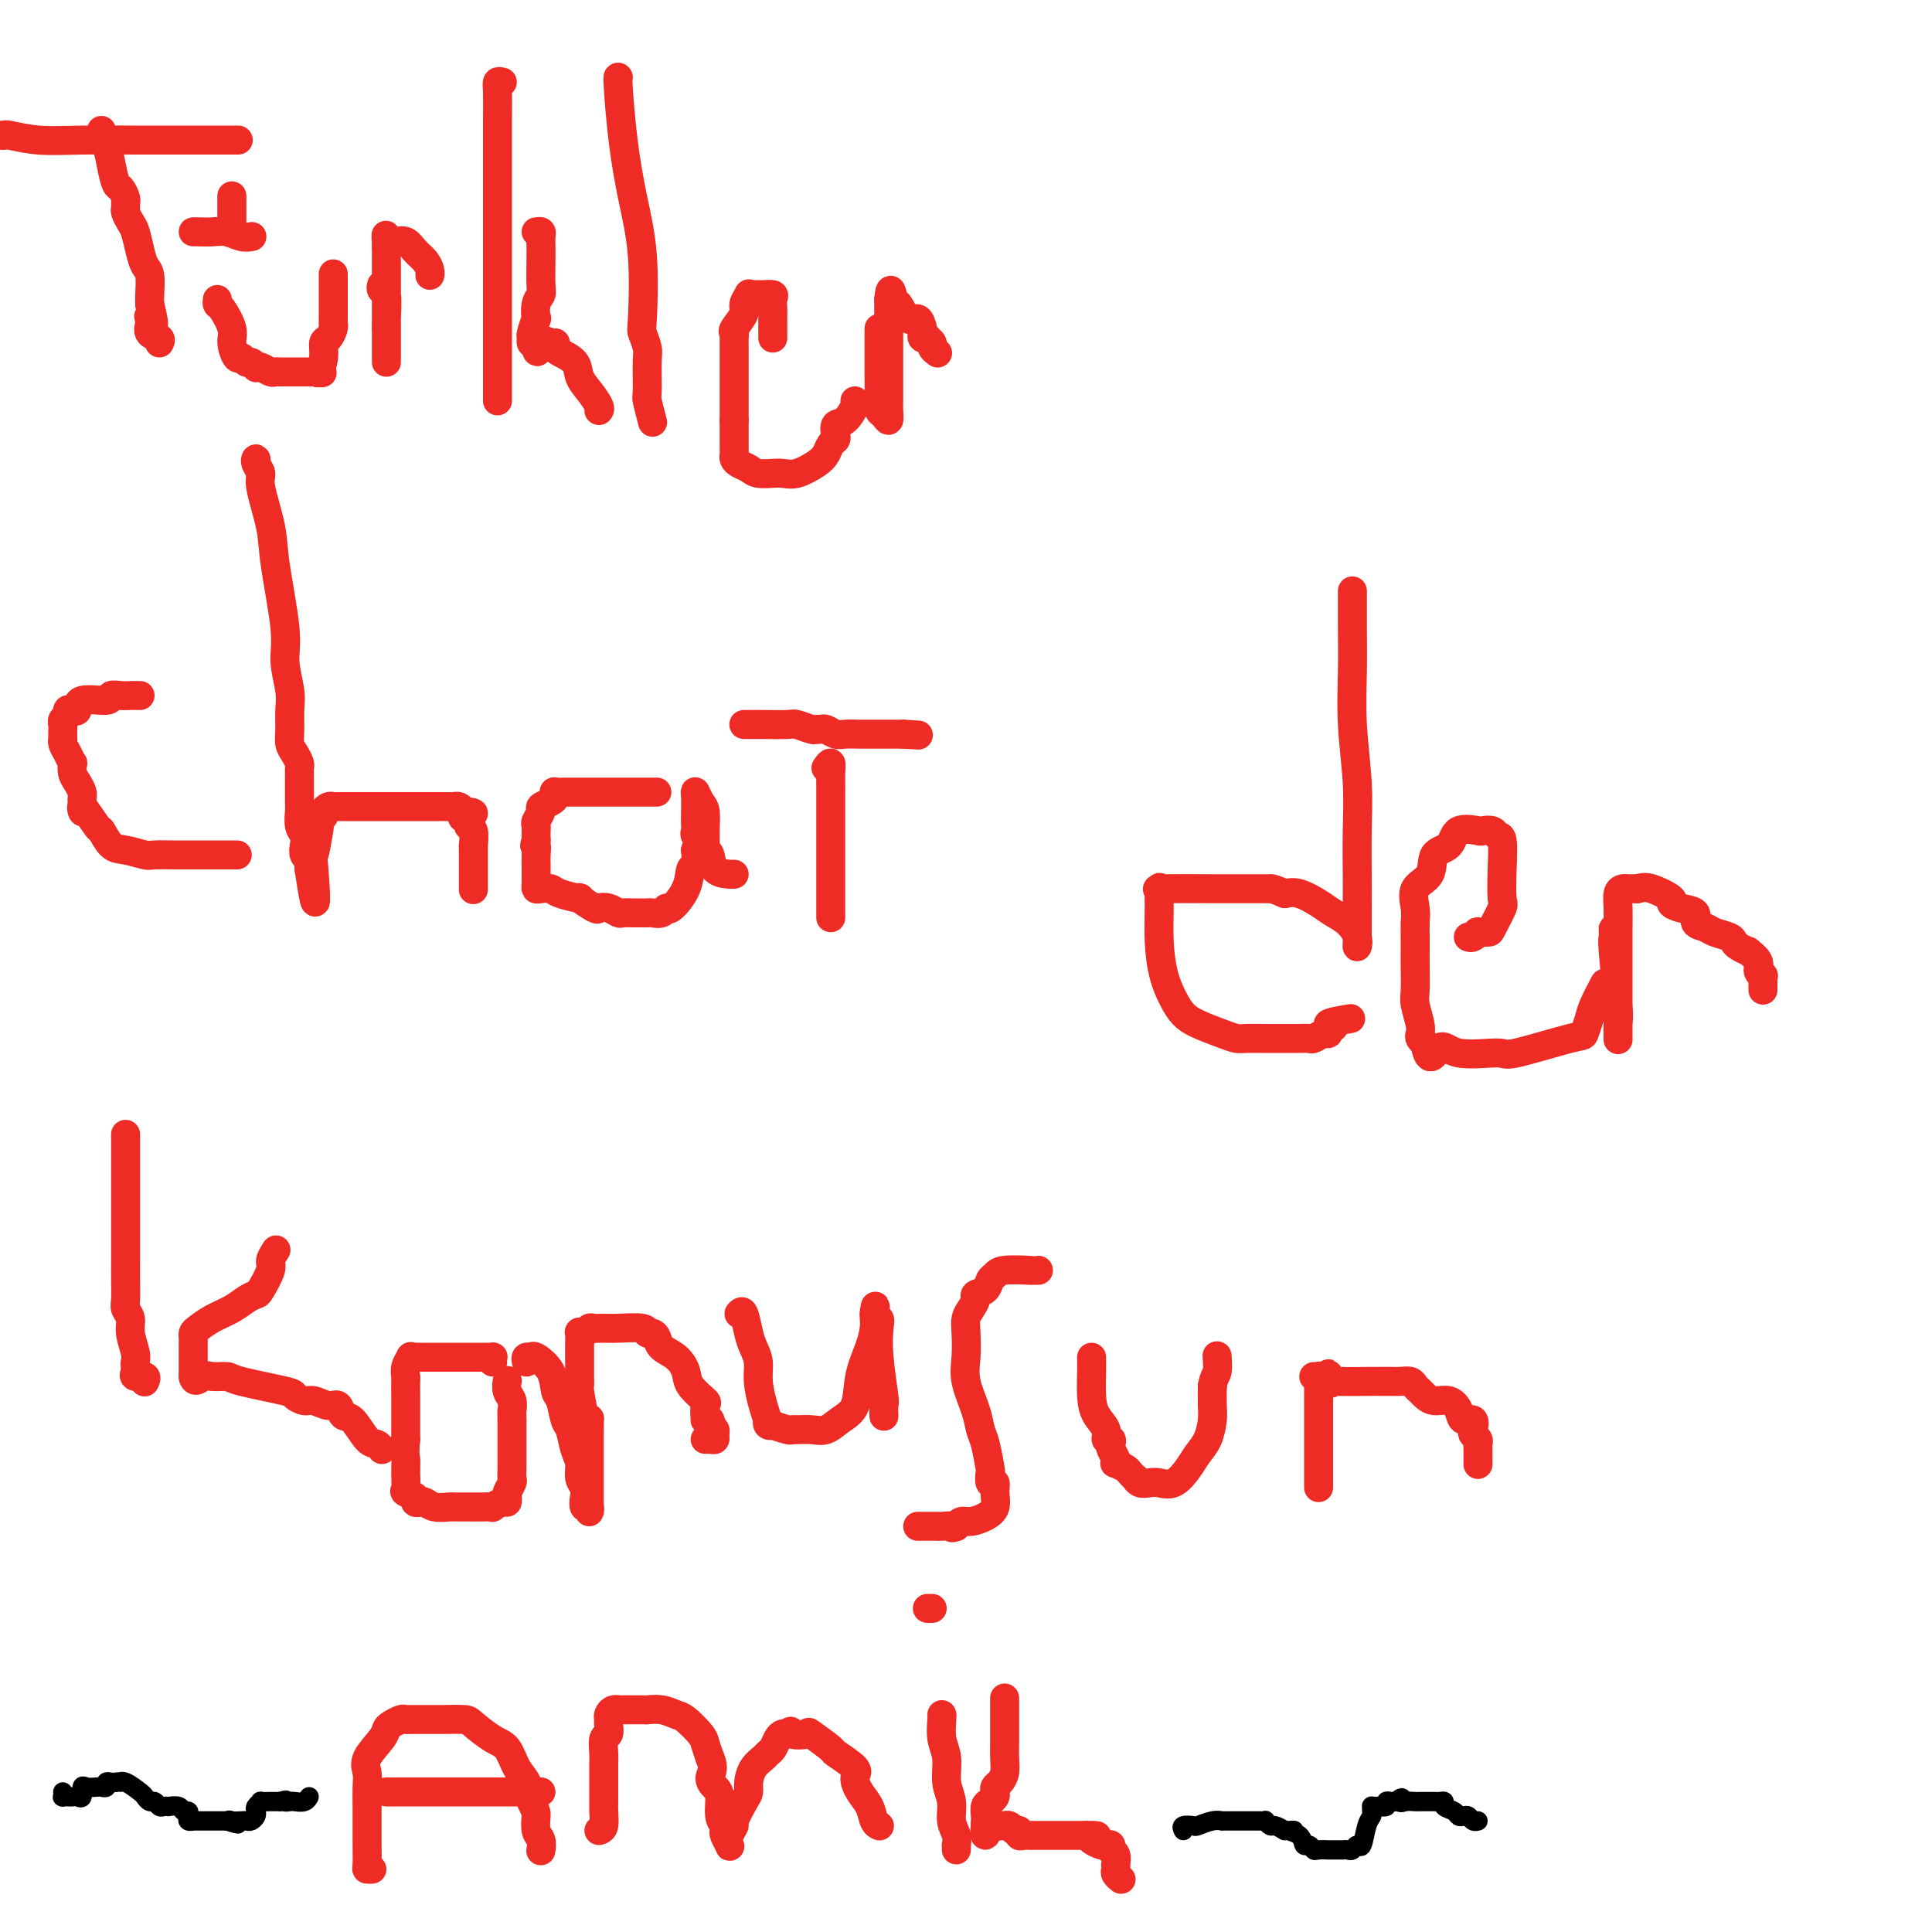 <svg viewBox='0 0 400 400' version='1.1' xmlns='http://www.w3.org/2000/svg' xmlns:xlink='http://www.w3.org/1999/xlink'><g fill='none' stroke='#EE2B24' stroke-width='6' stroke-linecap='round' stroke-linejoin='round'><path d='M21,27c-0.089,0.822 -0.179,1.644 0,2c0.179,0.356 0.626,0.246 1,1c0.374,0.754 0.675,2.373 1,4c0.325,1.627 0.676,3.262 1,4c0.324,0.738 0.622,0.578 1,1c0.378,0.422 0.836,1.426 1,2c0.164,0.574 0.033,0.718 0,1c-0.033,0.282 0.033,0.701 0,1c-0.033,0.299 -0.164,0.479 0,1c0.164,0.521 0.622,1.383 1,2c0.378,0.617 0.676,0.988 1,2c0.324,1.012 0.675,2.666 1,4c0.325,1.334 0.623,2.347 1,3c0.377,0.653 0.832,0.945 1,2c0.168,1.055 0.048,2.873 0,4c-0.048,1.127 -0.024,1.564 0,2'/><path d='M31,63c1.549,6.257 0.423,3.900 0,3c-0.423,-0.900 -0.141,-0.343 0,0c0.141,0.343 0.143,0.470 0,1c-0.143,0.530 -0.430,1.462 0,2c0.430,0.538 1.577,0.683 2,1c0.423,0.317 0.121,0.805 0,1c-0.121,0.195 -0.060,0.098 0,0'/><path d='M0,28c0.438,0.030 0.876,0.061 1,0c0.124,-0.061 -0.067,-0.212 1,0c1.067,0.212 3.392,0.789 6,1c2.608,0.211 5.501,0.057 9,0c3.499,-0.057 7.606,-0.015 11,0c3.394,0.015 6.075,0.004 8,0c1.925,-0.004 3.095,-0.001 4,0c0.905,0.001 1.546,0.000 2,0c0.454,-0.000 0.721,-0.000 1,0c0.279,0.000 0.570,0.000 1,0c0.430,-0.000 1.000,-0.000 2,0c1.000,0.000 2.428,0.000 3,0c0.572,-0.000 0.286,-0.000 0,0'/><path d='M45,62c-0.051,0.413 -0.102,0.826 0,1c0.102,0.174 0.356,0.108 1,1c0.644,0.892 1.678,2.740 2,4c0.322,1.260 -0.069,1.930 0,3c0.069,1.070 0.597,2.539 1,3c0.403,0.461 0.682,-0.086 1,0c0.318,0.086 0.676,0.807 1,1c0.324,0.193 0.615,-0.141 1,0c0.385,0.141 0.862,0.756 1,1c0.138,0.244 -0.065,0.118 0,0c0.065,-0.118 0.399,-0.228 1,0c0.601,0.228 1.471,0.793 2,1c0.529,0.207 0.718,0.055 1,0c0.282,-0.055 0.656,-0.015 1,0c0.344,0.015 0.659,0.004 1,0c0.341,-0.004 0.710,-0.001 1,0c0.290,0.001 0.501,0.000 1,0c0.499,-0.000 1.285,-0.000 2,0c0.715,0.000 1.357,0.000 2,0'/><path d='M65,77c2.719,0.428 1.516,-0.003 1,0c-0.516,0.003 -0.345,0.439 0,0c0.345,-0.439 0.863,-1.753 1,-3c0.137,-1.247 -0.107,-2.425 0,-3c0.107,-0.575 0.565,-0.546 1,-1c0.435,-0.454 0.849,-1.390 1,-2c0.151,-0.610 0.041,-0.893 0,-1c-0.041,-0.107 -0.011,-0.039 0,-1c0.011,-0.961 0.003,-2.951 0,-4c-0.003,-1.049 -0.001,-1.158 0,-2c0.001,-0.842 0.000,-2.419 0,-3c-0.000,-0.581 -0.000,-0.166 0,0c0.000,0.166 0.000,0.083 0,0'/><path d='M48,41c0.000,-0.400 0.000,-0.801 0,0c0.000,0.801 0.000,2.802 0,4c-0.000,1.198 -0.000,1.592 0,2c0.000,0.408 0.000,0.831 0,1c-0.000,0.169 0.000,0.085 0,0'/><path d='M40,48c0.154,-0.008 0.308,-0.016 1,0c0.692,0.016 1.923,0.057 3,0c1.077,-0.057 2.000,-0.211 3,0c1.000,0.211 2.077,0.788 3,1c0.923,0.212 1.692,0.061 2,0c0.308,-0.061 0.154,-0.030 0,0'/><path d='M79,60c0.030,-0.541 0.061,-1.082 0,-1c-0.061,0.082 -0.212,0.788 0,1c0.212,0.212 0.789,-0.070 1,1c0.211,1.070 0.057,3.493 0,5c-0.057,1.507 -0.015,2.099 0,3c0.015,0.901 0.004,2.113 0,3c-0.004,0.887 -0.001,1.451 0,2c0.001,0.549 0.000,1.085 0,1c-0.000,-0.085 -0.000,-0.792 0,-1c0.000,-0.208 0.000,0.081 0,-1c-0.000,-1.081 -0.000,-3.532 0,-5c0.000,-1.468 0.000,-1.954 0,-3c-0.000,-1.046 -0.000,-2.651 0,-4c0.000,-1.349 0.000,-2.442 0,-3c-0.000,-0.558 -0.000,-0.579 0,-1c0.000,-0.421 0.000,-1.240 0,-2c-0.000,-0.760 -0.000,-1.462 0,-2c0.000,-0.538 0.000,-0.914 0,-1c-0.000,-0.086 -0.000,0.118 0,0c0.000,-0.118 0.000,-0.559 0,-1'/><path d='M80,51c-0.051,-3.937 -0.180,-1.781 0,-1c0.180,0.781 0.668,0.187 1,0c0.332,-0.187 0.510,0.033 1,0c0.490,-0.033 1.294,-0.321 2,0c0.706,0.321 1.313,1.249 2,2c0.687,0.751 1.452,1.325 2,2c0.548,0.675 0.878,1.451 1,2c0.122,0.549 0.035,0.871 0,1c-0.035,0.129 -0.017,0.064 0,0'/><path d='M104,17c-0.423,-0.111 -0.845,-0.223 -1,0c-0.155,0.223 -0.041,0.779 0,2c0.041,1.221 0.011,3.106 0,6c-0.011,2.894 -0.003,6.796 0,9c0.003,2.204 0.001,2.710 0,4c-0.001,1.290 -0.000,3.363 0,6c0.000,2.637 0.000,5.837 0,9c-0.000,3.163 -0.000,6.288 0,9c0.000,2.712 0.000,5.010 0,7c-0.000,1.990 -0.000,3.672 0,5c0.000,1.328 0.000,2.303 0,3c-0.000,0.697 -0.000,1.115 0,2c0.000,0.885 0.000,2.238 0,3c-0.000,0.762 -0.000,0.932 0,1c0.000,0.068 0.000,0.034 0,0'/><path d='M111,48c0.422,-0.067 0.845,-0.134 1,0c0.155,0.134 0.043,0.469 0,1c-0.043,0.531 -0.015,1.257 0,2c0.015,0.743 0.018,1.504 0,3c-0.018,1.496 -0.056,3.729 0,5c0.056,1.271 0.207,1.581 0,2c-0.207,0.419 -0.773,0.949 -1,2c-0.227,1.051 -0.114,2.625 0,3c0.114,0.375 0.229,-0.449 0,0c-0.229,0.449 -0.804,2.172 -1,3c-0.196,0.828 -0.014,0.761 0,1c0.014,0.239 -0.139,0.782 0,1c0.139,0.218 0.569,0.109 1,0'/><path d='M111,71c0.122,3.554 0.426,0.941 1,0c0.574,-0.941 1.418,-0.208 2,0c0.582,0.208 0.900,-0.107 1,0c0.100,0.107 -0.020,0.636 0,1c0.020,0.364 0.181,0.563 1,1c0.819,0.437 2.296,1.112 3,2c0.704,0.888 0.633,1.989 1,3c0.367,1.011 1.170,1.931 2,3c0.830,1.069 1.685,2.288 2,3c0.315,0.712 0.090,0.918 0,1c-0.090,0.082 -0.045,0.041 0,0'/><path d='M128,16c0.018,0.029 0.037,0.057 0,0c-0.037,-0.057 -0.129,-0.200 0,2c0.129,2.200 0.478,6.745 1,11c0.522,4.255 1.215,8.222 2,12c0.785,3.778 1.660,7.368 2,12c0.340,4.632 0.144,10.306 0,13c-0.144,2.694 -0.236,2.406 0,3c0.236,0.594 0.799,2.069 1,3c0.201,0.931 0.040,1.318 0,3c-0.040,1.682 0.042,4.661 0,6c-0.042,1.339 -0.207,1.039 0,2c0.207,0.961 0.787,3.182 1,4c0.213,0.818 0.061,0.234 0,0c-0.061,-0.234 -0.030,-0.117 0,0'/><path d='M160,70c-0.000,-0.252 -0.001,-0.505 0,-1c0.001,-0.495 0.002,-1.233 0,-2c-0.002,-0.767 -0.007,-1.565 0,-2c0.007,-0.435 0.027,-0.509 0,-1c-0.027,-0.491 -0.101,-1.400 0,-2c0.101,-0.600 0.377,-0.892 0,-1c-0.377,-0.108 -1.406,-0.030 -2,0c-0.594,0.030 -0.752,0.014 -1,0c-0.248,-0.014 -0.586,-0.027 -1,0c-0.414,0.027 -0.903,0.095 -1,0c-0.097,-0.095 0.198,-0.352 0,0c-0.198,0.352 -0.890,1.313 -1,2c-0.110,0.687 0.363,1.101 0,2c-0.363,0.899 -1.561,2.282 -2,3c-0.439,0.718 -0.118,0.772 0,1c0.118,0.228 0.031,0.631 0,1c-0.031,0.369 -0.008,0.705 0,1c0.008,0.295 0.002,0.548 0,1c-0.002,0.452 -0.001,1.104 0,2c0.001,0.896 0.000,2.038 0,3c-0.000,0.962 -0.000,1.744 0,2c0.000,0.256 0.000,-0.014 0,0c-0.000,0.014 -0.000,0.311 0,1c0.000,0.689 0.000,1.768 0,3c-0.000,1.232 -0.000,2.616 0,4'/><path d='M152,87c0.000,2.786 0.000,0.252 0,0c-0.000,-0.252 -0.001,1.778 0,3c0.001,1.222 0.002,1.637 0,2c-0.002,0.363 -0.008,0.674 0,1c0.008,0.326 0.031,0.665 0,1c-0.031,0.335 -0.116,0.664 0,1c0.116,0.336 0.432,0.679 1,1c0.568,0.321 1.387,0.622 2,1c0.613,0.378 1.019,0.835 2,1c0.981,0.165 2.535,0.038 3,0c0.465,-0.038 -0.160,0.012 0,0c0.160,-0.012 1.103,-0.087 2,0c0.897,0.087 1.747,0.335 3,0c1.253,-0.335 2.911,-1.255 4,-2c1.089,-0.745 1.611,-1.317 2,-2c0.389,-0.683 0.646,-1.476 1,-2c0.354,-0.524 0.806,-0.778 1,-1c0.194,-0.222 0.129,-0.413 0,-1c-0.129,-0.587 -0.322,-1.569 0,-2c0.322,-0.431 1.158,-0.311 2,-1c0.842,-0.689 1.688,-2.185 2,-3c0.312,-0.815 0.089,-0.947 0,-1c-0.089,-0.053 -0.045,-0.026 0,0'/><path d='M182,69c-0.000,-0.578 -0.000,-1.156 0,-1c0.000,0.156 0.000,1.046 0,2c-0.000,0.954 -0.001,1.972 0,3c0.001,1.028 0.003,2.068 0,3c-0.003,0.932 -0.011,1.758 0,3c0.011,1.242 0.041,2.900 0,4c-0.041,1.100 -0.155,1.640 0,2c0.155,0.360 0.577,0.538 1,1c0.423,0.462 0.845,1.209 1,1c0.155,-0.209 0.041,-1.373 0,-2c-0.041,-0.627 -0.011,-0.715 0,-2c0.011,-1.285 0.003,-3.765 0,-5c-0.003,-1.235 -0.001,-1.225 0,-2c0.001,-0.775 0.000,-2.333 0,-3c-0.000,-0.667 -0.000,-0.441 0,-1c0.000,-0.559 0.000,-1.902 0,-3c-0.000,-1.098 -0.000,-1.949 0,-3c0.000,-1.051 0.000,-2.300 0,-3c-0.000,-0.700 -0.000,-0.850 0,-1'/><path d='M184,62c0.345,-3.723 0.709,-1.029 1,0c0.291,1.029 0.509,0.394 1,1c0.491,0.606 1.255,2.453 2,3c0.745,0.547 1.472,-0.207 2,0c0.528,0.207 0.858,1.375 1,2c0.142,0.625 0.095,0.706 0,1c-0.095,0.294 -0.237,0.799 0,1c0.237,0.201 0.852,0.096 1,0c0.148,-0.096 -0.170,-0.183 0,0c0.170,0.183 0.829,0.637 1,1c0.171,0.363 -0.146,0.636 0,1c0.146,0.364 0.756,0.818 1,1c0.244,0.182 0.122,0.091 0,0'/><path d='M29,144c-0.682,-0.009 -1.364,-0.019 -2,0c-0.636,0.019 -1.228,0.065 -2,0c-0.772,-0.065 -1.726,-0.242 -2,0c-0.274,0.242 0.133,0.901 -1,1c-1.133,0.099 -3.805,-0.363 -5,0c-1.195,0.363 -0.912,1.550 -1,2c-0.088,0.450 -0.545,0.162 -1,0c-0.455,-0.162 -0.906,-0.199 -1,0c-0.094,0.199 0.171,0.636 0,1c-0.171,0.364 -0.778,0.657 -1,1c-0.222,0.343 -0.060,0.735 0,1c0.060,0.265 0.019,0.402 0,1c-0.019,0.598 -0.015,1.657 0,2c0.015,0.343 0.043,-0.029 0,0c-0.043,0.029 -0.156,0.459 0,1c0.156,0.541 0.580,1.194 1,2c0.420,0.806 0.834,1.764 1,2c0.166,0.236 0.083,-0.249 0,0c-0.083,0.249 -0.166,1.233 0,2c0.166,0.767 0.580,1.319 1,2c0.420,0.681 0.844,1.492 1,2c0.156,0.508 0.042,0.714 0,1c-0.042,0.286 -0.012,0.653 0,1c0.012,0.347 0.006,0.673 0,1'/><path d='M17,167c0.447,2.546 -0.437,-0.089 0,0c0.437,0.089 2.194,2.903 3,4c0.806,1.097 0.661,0.476 1,1c0.339,0.524 1.162,2.193 2,3c0.838,0.807 1.691,0.752 3,1c1.309,0.248 3.073,0.798 4,1c0.927,0.202 1.015,0.054 2,0c0.985,-0.054 2.865,-0.014 4,0c1.135,0.014 1.525,0.004 2,0c0.475,-0.004 1.035,-0.001 2,0c0.965,0.001 2.334,0.000 3,0c0.666,-0.000 0.627,-0.000 1,0c0.373,0.000 1.158,0.000 2,0c0.842,-0.000 1.741,-0.000 2,0c0.259,0.000 -0.123,0.000 0,0c0.123,-0.000 0.749,-0.000 1,0c0.251,0.000 0.125,0.000 0,0'/><path d='M53,96c0.034,-0.485 0.069,-0.970 0,-1c-0.069,-0.030 -0.241,0.395 0,1c0.241,0.605 0.896,1.389 1,2c0.104,0.611 -0.341,1.049 0,3c0.341,1.951 1.468,5.414 2,8c0.532,2.586 0.468,4.294 1,8c0.532,3.706 1.659,9.408 2,13c0.341,3.592 -0.106,5.074 0,7c0.106,1.926 0.763,4.298 1,6c0.237,1.702 0.053,2.736 0,4c-0.053,1.264 0.024,2.758 0,4c-0.024,1.242 -0.150,2.230 0,3c0.150,0.770 0.576,1.320 1,2c0.424,0.680 0.846,1.489 1,2c0.154,0.511 0.041,0.725 0,1c-0.041,0.275 -0.011,0.611 0,1c0.011,0.389 0.002,0.832 0,1c-0.002,0.168 0.003,0.061 0,1c-0.003,0.939 -0.015,2.923 0,4c0.015,1.077 0.055,1.248 0,2c-0.055,0.752 -0.207,2.085 0,3c0.207,0.915 0.774,1.411 1,2c0.226,0.589 0.113,1.271 0,2c-0.113,0.729 -0.226,1.505 0,2c0.226,0.495 0.792,0.710 1,1c0.208,0.290 0.060,0.654 0,1c-0.060,0.346 -0.030,0.673 0,1'/><path d='M64,180c1.944,13.099 1.304,3.847 1,0c-0.304,-3.847 -0.274,-2.288 0,-3c0.274,-0.712 0.791,-3.696 1,-5c0.209,-1.304 0.112,-0.927 0,-1c-0.112,-0.073 -0.237,-0.594 0,-1c0.237,-0.406 0.837,-0.697 1,-1c0.163,-0.303 -0.110,-0.617 0,-1c0.110,-0.383 0.603,-0.835 1,-1c0.397,-0.165 0.698,-0.044 1,0c0.302,0.044 0.606,0.012 1,0c0.394,-0.012 0.878,-0.003 1,0c0.122,0.003 -0.118,0.001 0,0c0.118,-0.001 0.595,-0.000 1,0c0.405,0.000 0.737,0.000 1,0c0.263,-0.000 0.458,-0.000 1,0c0.542,0.000 1.431,0.000 2,0c0.569,-0.000 0.816,-0.000 1,0c0.184,0.000 0.304,0.000 1,0c0.696,-0.000 1.969,-0.000 3,0c1.031,0.000 1.820,0.000 3,0c1.180,-0.000 2.750,-0.001 4,0c1.250,0.001 2.180,0.003 3,0c0.820,-0.003 1.529,-0.011 2,0c0.471,0.011 0.704,0.041 1,0c0.296,-0.041 0.656,-0.155 1,0c0.344,0.155 0.672,0.577 1,1'/><path d='M96,168c4.112,0.336 0.892,0.676 0,1c-0.892,0.324 0.546,0.633 1,1c0.454,0.367 -0.074,0.794 0,1c0.074,0.206 0.752,0.191 1,1c0.248,0.809 0.066,2.440 0,3c-0.066,0.560 -0.018,0.048 0,0c0.018,-0.048 0.005,0.369 0,1c-0.005,0.631 -0.001,1.477 0,2c0.001,0.523 0.000,0.722 0,1c-0.000,0.278 -0.000,0.635 0,1c0.000,0.365 0.000,0.739 0,1c-0.000,0.261 -0.000,0.410 0,1c0.000,0.590 0.000,1.620 0,2c-0.000,0.380 -0.000,0.108 0,0c0.000,-0.108 0.000,-0.054 0,0'/><path d='M136,164c-0.203,0.000 -0.407,0.000 -1,0c-0.593,-0.000 -1.576,-0.000 -2,0c-0.424,0.000 -0.288,0.000 -1,0c-0.712,-0.000 -2.271,-0.000 -3,0c-0.729,0.000 -0.628,0.000 -1,0c-0.372,-0.000 -1.218,-0.000 -2,0c-0.782,0.000 -1.501,0.000 -2,0c-0.499,-0.000 -0.779,-0.000 -1,0c-0.221,0.000 -0.382,0.000 -1,0c-0.618,-0.000 -1.693,-0.001 -2,0c-0.307,0.001 0.153,0.003 0,0c-0.153,-0.003 -0.918,-0.012 -2,0c-1.082,0.012 -2.480,0.045 -3,0c-0.520,-0.045 -0.163,-0.168 0,0c0.163,0.168 0.131,0.626 0,1c-0.131,0.374 -0.361,0.664 -1,1c-0.639,0.336 -1.688,0.719 -2,1c-0.312,0.281 0.113,0.459 0,1c-0.113,0.541 -0.762,1.444 -1,2c-0.238,0.556 -0.064,0.765 0,1c0.064,0.235 0.018,0.496 0,1c-0.018,0.504 -0.009,1.252 0,2'/><path d='M111,174c-0.619,1.680 -0.166,0.880 0,1c0.166,0.120 0.044,1.159 0,2c-0.044,0.841 -0.012,1.482 0,2c0.012,0.518 0.003,0.912 0,1c-0.003,0.088 -0.001,-0.130 0,0c0.001,0.130 0.002,0.610 0,1c-0.002,0.390 -0.008,0.692 0,1c0.008,0.308 0.030,0.621 0,1c-0.030,0.379 -0.111,0.824 0,1c0.111,0.176 0.415,0.084 1,0c0.585,-0.084 1.449,-0.159 2,0c0.551,0.159 0.787,0.550 2,1c1.213,0.450 3.402,0.957 4,1c0.598,0.043 -0.397,-0.377 0,0c0.397,0.377 2.186,1.551 3,2c0.814,0.449 0.655,0.173 1,0c0.345,-0.173 1.195,-0.242 2,0c0.805,0.242 1.564,0.797 2,1c0.436,0.203 0.550,0.054 1,0c0.450,-0.054 1.238,-0.013 2,0c0.762,0.013 1.500,-0.001 2,0c0.500,0.001 0.762,0.017 1,0c0.238,-0.017 0.453,-0.068 1,0c0.547,0.068 1.428,0.256 2,0c0.572,-0.256 0.837,-0.956 1,-1c0.163,-0.044 0.226,0.568 1,0c0.774,-0.568 2.259,-2.317 3,-4c0.741,-1.683 0.738,-3.299 1,-4c0.262,-0.701 0.789,-0.486 1,-1c0.211,-0.514 0.105,-1.757 0,-3'/><path d='M144,176c1.083,-2.636 0.290,-2.727 0,-3c-0.290,-0.273 -0.079,-0.730 0,-1c0.079,-0.270 0.024,-0.353 0,-1c-0.024,-0.647 -0.017,-1.858 0,-3c0.017,-1.142 0.043,-2.217 0,-3c-0.043,-0.783 -0.155,-1.275 0,-1c0.155,0.275 0.576,1.317 1,2c0.424,0.683 0.849,1.007 1,2c0.151,0.993 0.027,2.655 0,4c-0.027,1.345 0.041,2.375 0,3c-0.041,0.625 -0.193,0.847 0,1c0.193,0.153 0.731,0.237 1,1c0.269,0.763 0.268,2.204 1,3c0.732,0.796 2.197,0.945 3,1c0.803,0.055 0.944,0.016 1,0c0.056,-0.016 0.028,-0.008 0,0'/><path d='M171,159c0.423,-0.595 0.845,-1.191 1,-1c0.155,0.191 0.041,1.168 0,2c-0.041,0.832 -0.011,1.518 0,2c0.011,0.482 0.003,0.761 0,2c-0.003,1.239 -0.001,3.440 0,5c0.001,1.560 0.000,2.481 0,4c-0.000,1.519 -0.000,3.636 0,5c0.000,1.364 0.000,1.973 0,3c-0.000,1.027 -0.000,2.471 0,4c0.000,1.529 0.000,3.142 0,4c-0.000,0.858 -0.000,0.959 0,1c0.000,0.041 0.000,0.020 0,0'/><path d='M154,150c0.224,0.002 0.449,0.004 1,0c0.551,-0.004 1.429,-0.015 3,0c1.571,0.015 3.836,0.057 5,0c1.164,-0.057 1.228,-0.212 2,0c0.772,0.212 2.252,0.793 3,1c0.748,0.207 0.765,0.041 1,0c0.235,-0.041 0.687,0.041 1,0c0.313,-0.041 0.487,-0.207 1,0c0.513,0.207 1.365,0.788 2,1c0.635,0.212 1.055,0.057 2,0c0.945,-0.057 2.416,-0.015 3,0c0.584,0.015 0.280,0.004 1,0c0.720,-0.004 2.465,-0.001 3,0c0.535,0.001 -0.141,0.000 0,0c0.141,-0.000 1.100,-0.000 2,0c0.900,0.000 1.742,0.000 2,0c0.258,-0.000 -0.069,-0.000 0,0c0.069,0.000 0.535,0.000 1,0'/><path d='M187,152c5.500,0.333 2.750,0.167 0,0'/><path d='M280,123c0.002,-0.588 0.004,-1.175 0,0c-0.004,1.175 -0.015,4.113 0,7c0.015,2.887 0.057,5.722 0,9c-0.057,3.278 -0.211,6.998 0,11c0.211,4.002 0.789,8.287 1,12c0.211,3.713 0.057,6.854 0,10c-0.057,3.146 -0.016,6.298 0,9c0.016,2.702 0.006,4.954 0,7c-0.006,2.046 -0.007,3.887 0,5c0.007,1.113 0.021,1.497 0,2c-0.021,0.503 -0.076,1.124 0,1c0.076,-0.124 0.285,-0.993 0,-2c-0.285,-1.007 -1.062,-2.151 -2,-3c-0.938,-0.849 -2.035,-1.403 -3,-2c-0.965,-0.597 -1.798,-1.238 -3,-2c-1.202,-0.762 -2.772,-1.646 -4,-2c-1.228,-0.354 -2.114,-0.177 -3,0'/><path d='M266,185c-2.696,-1.155 -2.938,-1.042 -3,-1c-0.062,0.042 0.054,0.012 -1,0c-1.054,-0.012 -3.277,-0.006 -5,0c-1.723,0.006 -2.945,0.011 -6,0c-3.055,-0.011 -7.944,-0.039 -10,0c-2.056,0.039 -1.281,0.144 -1,0c0.281,-0.144 0.067,-0.538 0,0c-0.067,0.538 0.012,2.006 0,4c-0.012,1.994 -0.115,4.512 0,7c0.115,2.488 0.450,4.946 1,7c0.550,2.054 1.317,3.703 2,5c0.683,1.297 1.284,2.242 2,3c0.716,0.758 1.549,1.327 3,2c1.451,0.673 3.522,1.448 5,2c1.478,0.552 2.363,0.880 3,1c0.637,0.120 1.025,0.032 2,0c0.975,-0.032 2.536,-0.007 4,0c1.464,0.007 2.830,-0.002 4,0c1.170,0.002 2.146,0.015 3,0c0.854,-0.015 1.588,-0.059 2,0c0.412,0.059 0.502,0.222 1,0c0.498,-0.222 1.403,-0.829 2,-1c0.597,-0.171 0.885,0.094 1,0c0.115,-0.094 0.058,-0.547 0,-1'/><path d='M275,213c2.702,-0.476 -0.042,-0.667 0,-1c0.042,-0.333 2.869,-0.810 4,-1c1.131,-0.190 0.565,-0.095 0,0'/><path d='M304,194c0.294,0.113 0.588,0.227 1,0c0.412,-0.227 0.941,-0.793 1,-1c0.059,-0.207 -0.352,-0.055 0,0c0.352,0.055 1.467,0.012 2,0c0.533,-0.012 0.483,0.007 1,-1c0.517,-1.007 1.599,-3.039 2,-4c0.401,-0.961 0.120,-0.850 0,-2c-0.120,-1.150 -0.078,-3.562 0,-6c0.078,-2.438 0.193,-4.901 0,-6c-0.193,-1.099 -0.692,-0.833 -1,-1c-0.308,-0.167 -0.423,-0.767 -1,-1c-0.577,-0.233 -1.616,-0.101 -2,0c-0.384,0.101 -0.114,0.169 -1,0c-0.886,-0.169 -2.928,-0.577 -4,0c-1.072,0.577 -1.173,2.139 -2,3c-0.827,0.861 -2.379,1.020 -3,2c-0.621,0.980 -0.310,2.779 -1,4c-0.690,1.221 -2.381,1.864 -3,3c-0.619,1.136 -0.166,2.766 0,4c0.166,1.234 0.045,2.070 0,3c-0.045,0.930 -0.013,1.952 0,3c0.013,1.048 0.007,2.122 0,3c-0.007,0.878 -0.016,1.559 0,3c0.016,1.441 0.056,3.643 0,5c-0.056,1.357 -0.208,1.869 0,3c0.208,1.131 0.778,2.880 1,4c0.222,1.120 0.098,1.609 0,2c-0.098,0.391 -0.171,0.683 0,1c0.171,0.317 0.585,0.658 1,1'/><path d='M295,216c0.871,5.113 2.048,1.895 3,1c0.952,-0.895 1.680,0.533 4,1c2.320,0.467 6.233,-0.028 8,0c1.767,0.028 1.389,0.578 4,0c2.611,-0.578 8.209,-2.285 11,-3c2.791,-0.715 2.773,-0.437 3,-1c0.227,-0.563 0.700,-1.965 1,-3c0.300,-1.035 0.427,-1.702 1,-3c0.573,-1.298 1.592,-3.228 2,-4c0.408,-0.772 0.204,-0.386 0,0'/><path d='M334,193c0.002,-0.508 0.004,-1.016 0,-1c-0.004,0.016 -0.015,0.555 0,1c0.015,0.445 0.057,0.796 0,1c-0.057,0.204 -0.211,0.261 0,3c0.211,2.739 0.789,8.160 1,11c0.211,2.840 0.057,3.098 0,4c-0.057,0.902 -0.015,2.448 0,3c0.015,0.552 0.004,0.112 0,0c-0.004,-0.112 -0.001,0.106 0,0c0.001,-0.106 0.000,-0.534 0,-2c-0.000,-1.466 -0.001,-3.968 0,-7c0.001,-3.032 0.003,-6.592 0,-9c-0.003,-2.408 -0.011,-3.665 0,-5c0.011,-1.335 0.040,-2.750 0,-4c-0.040,-1.250 -0.149,-2.335 0,-3c0.149,-0.665 0.555,-0.910 1,-1c0.445,-0.090 0.927,-0.024 1,0c0.073,0.024 -0.265,0.007 0,0c0.265,-0.007 1.132,-0.003 2,0'/><path d='M339,184c1.050,-0.264 1.677,-0.422 3,0c1.323,0.422 3.344,1.426 4,2c0.656,0.574 -0.053,0.717 0,1c0.053,0.283 0.866,0.706 2,1c1.134,0.294 2.587,0.460 3,1c0.413,0.540 -0.216,1.454 0,2c0.216,0.546 1.275,0.723 2,1c0.725,0.277 1.117,0.653 2,1c0.883,0.347 2.259,0.666 3,1c0.741,0.334 0.847,0.684 1,1c0.153,0.316 0.351,0.599 1,1c0.649,0.401 1.747,0.920 2,1c0.253,0.080 -0.339,-0.281 0,0c0.339,0.281 1.607,1.203 2,2c0.393,0.797 -0.091,1.470 0,2c0.091,0.530 0.756,0.916 1,1c0.244,0.084 0.065,-0.135 0,0c-0.065,0.135 -0.017,0.624 0,1c0.017,0.376 0.005,0.640 0,1c-0.005,0.360 -0.001,0.817 0,1c0.001,0.183 0.001,0.091 0,0'/><path d='M26,235c0.000,-0.137 0.000,-0.274 0,0c-0.000,0.274 -0.000,0.960 0,2c0.000,1.040 0.000,2.434 0,4c-0.000,1.566 -0.000,3.304 0,4c0.000,0.696 0.000,0.350 0,1c-0.000,0.650 -0.000,2.297 0,4c0.000,1.703 0.000,3.461 0,5c-0.000,1.539 -0.001,2.860 0,4c0.001,1.140 0.004,2.101 0,3c-0.004,0.899 -0.016,1.737 0,3c0.016,1.263 0.061,2.950 0,4c-0.061,1.050 -0.226,1.461 0,2c0.226,0.539 0.845,1.205 1,2c0.155,0.795 -0.154,1.718 0,3c0.154,1.282 0.771,2.922 1,4c0.229,1.078 0.069,1.594 0,2c-0.069,0.406 -0.047,0.701 0,1c0.047,0.299 0.117,0.602 0,1c-0.117,0.398 -0.423,0.890 0,1c0.423,0.110 1.575,-0.163 2,0c0.425,0.163 0.121,0.761 0,1c-0.121,0.239 -0.061,0.120 0,0'/><path d='M57,259c0.128,-0.196 0.256,-0.393 0,0c-0.256,0.393 -0.897,1.375 -1,2c-0.103,0.625 0.332,0.891 0,2c-0.332,1.109 -1.432,3.059 -2,4c-0.568,0.941 -0.604,0.872 -1,1c-0.396,0.128 -1.154,0.454 -2,1c-0.846,0.546 -1.782,1.312 -3,2c-1.218,0.688 -2.719,1.298 -4,2c-1.281,0.702 -2.343,1.498 -3,2c-0.657,0.502 -0.908,0.712 -1,1c-0.092,0.288 -0.025,0.656 0,1c0.025,0.344 0.007,0.665 0,1c-0.007,0.335 -0.002,0.684 0,1c0.002,0.316 0.000,0.600 0,1c-0.000,0.400 -0.000,0.916 0,1c0.000,0.084 0.000,-0.265 0,0c-0.000,0.265 -0.000,1.143 0,2c0.000,0.857 0.000,1.692 0,2c-0.000,0.308 -0.000,0.088 0,0c0.000,-0.088 0.000,-0.044 0,0'/><path d='M40,285c0.223,1.545 1.279,0.407 2,0c0.721,-0.407 1.106,-0.082 2,0c0.894,0.082 2.298,-0.079 3,0c0.702,0.079 0.701,0.398 3,1c2.299,0.602 6.899,1.486 9,2c2.101,0.514 1.705,0.657 2,1c0.295,0.343 1.283,0.884 2,1c0.717,0.116 1.164,-0.193 2,0c0.836,0.193 2.062,0.889 3,1c0.938,0.111 1.589,-0.364 2,0c0.411,0.364 0.583,1.565 1,2c0.417,0.435 1.079,0.103 2,1c0.921,0.897 2.103,3.024 3,4c0.897,0.976 1.511,0.801 2,1c0.489,0.199 0.854,0.771 1,1c0.146,0.229 0.073,0.114 0,0'/><path d='M102,282c-0.024,-0.423 -0.048,-0.845 0,-1c0.048,-0.155 0.168,-0.041 0,0c-0.168,0.041 -0.623,0.011 -1,0c-0.377,-0.011 -0.675,-0.003 -1,0c-0.325,0.003 -0.679,0.001 -1,0c-0.321,-0.001 -0.611,-0.000 -1,0c-0.389,0.000 -0.877,0.000 -1,0c-0.123,-0.000 0.121,-0.000 0,0c-0.121,0.000 -0.605,0.000 -1,0c-0.395,-0.000 -0.700,-0.000 -1,0c-0.300,0.000 -0.595,0.000 -1,0c-0.405,-0.000 -0.921,-0.000 -1,0c-0.079,0.000 0.277,0.000 0,0c-0.277,-0.000 -1.187,-0.000 -2,0c-0.813,0.000 -1.528,0.000 -2,0c-0.472,-0.000 -0.700,-0.002 -1,0c-0.300,0.002 -0.673,0.006 -1,0c-0.327,-0.006 -0.610,-0.023 -1,0c-0.390,0.023 -0.889,0.084 -1,0c-0.111,-0.084 0.166,-0.314 0,0c-0.166,0.314 -0.777,1.172 -1,2c-0.223,0.828 -0.060,1.625 0,2c0.060,0.375 0.016,0.326 0,1c-0.016,0.674 -0.004,2.070 0,3c0.004,0.930 0.001,1.394 0,2c-0.001,0.606 -0.000,1.356 0,2c0.000,0.644 0.000,1.184 0,2c-0.000,0.816 -0.000,1.908 0,3'/><path d='M84,298c-0.307,3.399 -0.074,3.397 0,4c0.074,0.603 -0.009,1.811 0,3c0.009,1.189 0.111,2.357 0,3c-0.111,0.643 -0.434,0.760 0,1c0.434,0.240 1.623,0.604 2,1c0.377,0.396 -0.060,0.824 0,1c0.060,0.176 0.618,0.100 1,0c0.382,-0.100 0.588,-0.223 1,0c0.412,0.223 1.030,0.792 2,1c0.970,0.208 2.294,0.056 3,0c0.706,-0.056 0.796,-0.015 1,0c0.204,0.015 0.522,0.005 1,0c0.478,-0.005 1.115,-0.005 2,0c0.885,0.005 2.016,0.016 3,0c0.984,-0.016 1.819,-0.060 2,0c0.181,0.060 -0.292,0.224 0,0c0.292,-0.224 1.350,-0.838 2,-1c0.650,-0.162 0.892,0.126 1,0c0.108,-0.126 0.081,-0.668 0,-1c-0.081,-0.332 -0.218,-0.455 0,-1c0.218,-0.545 0.790,-1.510 1,-2c0.210,-0.490 0.056,-0.503 0,-1c-0.056,-0.497 -0.015,-1.479 0,-2c0.015,-0.521 0.004,-0.581 0,-1c-0.004,-0.419 -0.001,-1.198 0,-2c0.001,-0.802 0.000,-1.627 0,-2c-0.000,-0.373 -0.000,-0.293 0,-1c0.000,-0.707 0.000,-2.202 0,-3c-0.000,-0.798 -0.000,-0.899 0,-1'/><path d='M106,294c-0.016,-2.367 -0.057,-1.783 0,-2c0.057,-0.217 0.211,-1.233 0,-2c-0.211,-0.767 -0.788,-1.283 -1,-2c-0.212,-0.717 -0.061,-1.633 0,-2c0.061,-0.367 0.030,-0.183 0,0'/><path d='M109,282c-0.106,-0.439 -0.211,-0.878 0,-1c0.211,-0.122 0.739,0.072 1,0c0.261,-0.072 0.255,-0.412 1,0c0.745,0.412 2.241,1.575 3,3c0.759,1.425 0.780,3.113 1,4c0.220,0.887 0.637,0.975 1,2c0.363,1.025 0.671,2.988 1,4c0.329,1.012 0.680,1.072 1,2c0.320,0.928 0.608,2.723 1,4c0.392,1.277 0.889,2.035 1,3c0.111,0.965 -0.163,2.138 0,3c0.163,0.862 0.762,1.412 1,2c0.238,0.588 0.116,1.212 0,2c-0.116,0.788 -0.227,1.739 0,2c0.227,0.261 0.793,-0.168 1,0c0.207,0.168 0.055,0.932 0,1c-0.055,0.068 -0.015,-0.561 0,-1c0.015,-0.439 0.004,-0.688 0,-1c-0.004,-0.312 -0.001,-0.689 0,-2c0.001,-1.311 0.000,-3.558 0,-5c-0.000,-1.442 -0.000,-2.081 0,-3c0.000,-0.919 0.000,-2.120 0,-3c-0.000,-0.880 -0.000,-1.440 0,-2'/><path d='M122,296c0.044,-3.102 0.155,-2.355 0,-2c-0.155,0.355 -0.578,0.320 -1,-1c-0.422,-1.320 -0.845,-3.923 -1,-5c-0.155,-1.077 -0.041,-0.626 0,-1c0.041,-0.374 0.011,-1.573 0,-2c-0.011,-0.427 -0.003,-0.083 0,0c0.003,0.083 0.001,-0.095 0,-1c-0.001,-0.905 0.000,-2.537 0,-3c-0.000,-0.463 -0.001,0.244 0,0c0.001,-0.244 0.003,-1.437 0,-2c-0.003,-0.563 -0.012,-0.494 0,-1c0.012,-0.506 0.044,-1.586 0,-2c-0.044,-0.414 -0.164,-0.164 0,0c0.164,0.164 0.611,0.240 1,0c0.389,-0.240 0.721,-0.797 1,-1c0.279,-0.203 0.505,-0.050 1,0c0.495,0.050 1.260,-0.001 2,0c0.740,0.001 1.456,0.055 3,0c1.544,-0.055 3.918,-0.219 5,0c1.082,0.219 0.874,0.820 1,1c0.126,0.180 0.587,-0.062 1,0c0.413,0.062 0.777,0.428 1,1c0.223,0.572 0.306,1.352 1,2c0.694,0.648 2.000,1.166 3,2c1.000,0.834 1.693,1.983 2,3c0.307,1.017 0.227,1.901 1,3c0.773,1.099 2.401,2.411 3,3c0.599,0.589 0.171,0.454 0,1c-0.171,0.546 -0.086,1.773 0,3'/><path d='M146,294c1.790,2.582 1.265,0.538 1,0c-0.265,-0.538 -0.270,0.430 0,1c0.270,0.570 0.815,0.741 1,1c0.185,0.259 0.011,0.605 0,1c-0.011,0.395 0.141,0.838 0,1c-0.141,0.162 -0.577,0.044 -1,0c-0.423,-0.044 -0.835,-0.012 -1,0c-0.165,0.012 -0.082,0.006 0,0'/><path d='M153,272c0.331,-0.380 0.662,-0.760 1,0c0.338,0.760 0.682,2.661 1,4c0.318,1.339 0.611,2.118 1,3c0.389,0.882 0.875,1.867 1,3c0.125,1.133 -0.111,2.412 0,4c0.111,1.588 0.570,3.483 1,5c0.430,1.517 0.830,2.654 1,3c0.170,0.346 0.108,-0.100 0,0c-0.108,0.100 -0.264,0.745 0,1c0.264,0.255 0.948,0.121 1,0c0.052,-0.121 -0.527,-0.229 0,0c0.527,0.229 2.161,0.795 3,1c0.839,0.205 0.885,0.049 1,0c0.115,-0.049 0.301,0.008 1,0c0.699,-0.008 1.913,-0.083 3,0c1.087,0.083 2.049,0.322 3,0c0.951,-0.322 1.891,-1.206 3,-2c1.109,-0.794 2.388,-1.498 3,-3c0.612,-1.502 0.556,-3.803 1,-6c0.444,-2.197 1.387,-4.290 2,-6c0.613,-1.710 0.896,-3.037 1,-4c0.104,-0.963 0.030,-1.561 0,-2c-0.030,-0.439 -0.015,-0.720 0,-1'/><path d='M181,272c0.559,-2.985 -0.043,-0.947 0,0c0.043,0.947 0.729,0.802 1,1c0.271,0.198 0.125,0.740 0,2c-0.125,1.260 -0.230,3.238 0,6c0.230,2.762 0.794,6.307 1,8c0.206,1.693 0.056,1.533 0,2c-0.056,0.467 -0.016,1.562 0,2c0.016,0.438 0.008,0.219 0,0'/><path d='M215,263c-0.983,-0.007 -1.965,-0.014 -2,0c-0.035,0.014 0.879,0.049 0,0c-0.879,-0.049 -3.550,-0.182 -5,0c-1.450,0.182 -1.680,0.678 -2,1c-0.320,0.322 -0.729,0.471 -1,1c-0.271,0.529 -0.402,1.440 -1,2c-0.598,0.560 -1.663,0.770 -2,1c-0.337,0.230 0.054,0.479 0,1c-0.054,0.521 -0.552,1.312 -1,2c-0.448,0.688 -0.845,1.271 -1,2c-0.155,0.729 -0.067,1.602 0,3c0.067,1.398 0.112,3.319 0,5c-0.112,1.681 -0.380,3.120 0,5c0.380,1.880 1.409,4.200 2,6c0.591,1.800 0.746,3.079 1,4c0.254,0.921 0.608,1.485 1,3c0.392,1.515 0.823,3.980 1,5c0.177,1.020 0.101,0.594 0,1c-0.101,0.406 -0.228,1.642 0,2c0.228,0.358 0.812,-0.163 1,0c0.188,0.163 -0.019,1.009 0,2c0.019,0.991 0.264,2.126 0,3c-0.264,0.874 -1.038,1.488 -2,2c-0.962,0.512 -2.114,0.921 -3,1c-0.886,0.079 -1.508,-0.171 -2,0c-0.492,0.171 -0.855,0.763 -1,1c-0.145,0.237 -0.073,0.118 0,0'/><path d='M198,316c-1.356,0.619 -0.744,0.166 -1,0c-0.256,-0.166 -1.378,-0.044 -2,0c-0.622,0.044 -0.745,0.012 -1,0c-0.255,-0.012 -0.643,-0.003 -1,0c-0.357,0.003 -0.684,0.001 -1,0c-0.316,-0.001 -0.621,-0.000 -1,0c-0.379,0.000 -0.833,0.000 -1,0c-0.167,-0.000 -0.048,-0.000 0,0c0.048,0.000 0.024,0.000 0,0'/><path d='M192,333c0.417,0.000 0.833,0.000 1,0c0.167,0.000 0.083,0.000 0,0'/><path d='M226,281c-0.004,0.321 -0.007,0.641 0,1c0.007,0.359 0.025,0.755 0,2c-0.025,1.245 -0.094,3.338 0,5c0.094,1.662 0.351,2.893 1,4c0.649,1.107 1.690,2.088 2,3c0.310,0.912 -0.109,1.753 0,2c0.109,0.247 0.748,-0.102 1,0c0.252,0.102 0.118,0.653 0,1c-0.118,0.347 -0.221,0.488 0,1c0.221,0.512 0.766,1.394 1,2c0.234,0.606 0.158,0.937 0,1c-0.158,0.063 -0.397,-0.142 0,0c0.397,0.142 1.429,0.630 2,1c0.571,0.370 0.681,0.621 1,1c0.319,0.379 0.847,0.886 1,1c0.153,0.114 -0.070,-0.163 0,0c0.070,0.163 0.431,0.767 1,1c0.569,0.233 1.345,0.095 2,0c0.655,-0.095 1.187,-0.149 2,0c0.813,0.149 1.906,0.500 3,0c1.094,-0.500 2.188,-1.851 3,-3c0.812,-1.149 1.342,-2.095 2,-3c0.658,-0.905 1.444,-1.768 2,-3c0.556,-1.232 0.880,-2.832 1,-4c0.120,-1.168 0.034,-1.905 0,-3c-0.034,-1.095 -0.017,-2.547 0,-4'/><path d='M251,287c0.381,-2.199 0.834,-2.197 1,-3c0.166,-0.803 0.044,-2.411 0,-3c-0.044,-0.589 -0.012,-0.159 0,0c0.012,0.159 0.003,0.045 0,0c-0.003,-0.045 -0.002,-0.023 0,0'/><path d='M272,285c0.423,0.030 0.845,0.061 1,0c0.155,-0.061 0.041,-0.213 0,0c-0.041,0.213 -0.011,0.792 0,2c0.011,1.208 0.003,3.044 0,5c-0.003,1.956 -0.001,4.031 0,6c0.001,1.969 0.000,3.833 0,5c-0.000,1.167 -0.000,1.639 0,2c0.000,0.361 0.000,0.613 0,1c-0.000,0.387 -0.000,0.909 0,1c0.000,0.091 0.000,-0.251 0,0c-0.000,0.251 -0.000,1.093 0,1c0.000,-0.093 0.000,-1.122 0,-1c-0.000,0.122 -0.000,1.393 0,0c0.000,-1.393 0.000,-5.452 0,-8c-0.000,-2.548 -0.002,-3.587 0,-5c0.002,-1.413 0.006,-3.202 0,-4c-0.006,-0.798 -0.022,-0.606 0,-1c0.022,-0.394 0.083,-1.375 0,-2c-0.083,-0.625 -0.309,-0.893 0,-1c0.309,-0.107 1.155,-0.054 2,0'/><path d='M275,286c0.235,-3.094 -0.178,-0.829 0,0c0.178,0.829 0.947,0.222 1,0c0.053,-0.222 -0.611,-0.059 1,0c1.611,0.059 5.496,0.015 7,0c1.504,-0.015 0.626,-0.001 1,0c0.374,0.001 1.998,-0.011 3,0c1.002,0.011 1.381,0.044 2,0c0.619,-0.044 1.477,-0.165 2,0c0.523,0.165 0.710,0.617 1,1c0.290,0.383 0.684,0.696 1,1c0.316,0.304 0.556,0.597 1,1c0.444,0.403 1.093,0.915 2,1c0.907,0.085 2.071,-0.258 3,0c0.929,0.258 1.621,1.116 2,2c0.379,0.884 0.445,1.795 1,2c0.555,0.205 1.599,-0.296 2,0c0.401,0.296 0.160,1.389 0,2c-0.160,0.611 -0.239,0.740 0,1c0.239,0.260 0.796,0.651 1,1c0.204,0.349 0.055,0.654 0,1c-0.055,0.346 -0.015,0.732 0,1c0.015,0.268 0.004,0.418 0,1c-0.004,0.582 -0.001,1.595 0,2c0.001,0.405 0.001,0.203 0,0'/><path d='M77,387c-0.423,0.018 -0.845,0.035 -1,0c-0.155,-0.035 -0.042,-0.123 0,-1c0.042,-0.877 0.012,-2.542 0,-4c-0.012,-1.458 -0.006,-2.710 0,-4c0.006,-1.290 0.012,-2.618 0,-4c-0.012,-1.382 -0.042,-2.818 0,-4c0.042,-1.182 0.157,-2.109 0,-3c-0.157,-0.891 -0.585,-1.745 0,-3c0.585,-1.255 2.184,-2.911 3,-4c0.816,-1.089 0.849,-1.612 1,-2c0.151,-0.388 0.422,-0.640 1,-1c0.578,-0.360 1.465,-0.829 2,-1c0.535,-0.171 0.720,-0.046 1,0c0.280,0.046 0.656,0.012 1,0c0.344,-0.012 0.656,-0.003 1,0c0.344,0.003 0.719,0.001 1,0c0.281,-0.001 0.468,0.001 1,0c0.532,-0.001 1.409,-0.004 2,0c0.591,0.004 0.896,0.015 2,0c1.104,-0.015 3.005,-0.058 4,0c0.995,0.058 1.082,0.216 2,1c0.918,0.784 2.666,2.193 4,3c1.334,0.807 2.255,1.010 3,2c0.745,0.990 1.316,2.767 2,4c0.684,1.233 1.481,1.924 2,3c0.519,1.076 0.759,2.538 1,4'/><path d='M110,373c1.016,2.223 1.057,2.281 1,3c-0.057,0.719 -0.211,2.100 0,3c0.211,0.900 0.788,1.319 1,2c0.212,0.681 0.061,1.623 0,2c-0.061,0.377 -0.030,0.188 0,0'/><path d='M80,371c0.239,0.000 0.478,0.000 1,0c0.522,0.000 1.329,0.000 3,0c1.671,0.000 4.208,-0.000 6,0c1.792,0.000 2.840,0.000 4,0c1.160,0.000 2.434,0.000 3,0c0.566,0.000 0.425,0.000 1,0c0.575,0.000 1.867,0.000 3,0c1.133,0.000 2.107,-0.000 3,0c0.893,0.000 1.703,0.000 3,0c1.297,0.000 3.080,0.000 4,0c0.920,0.000 0.977,0.000 1,0c0.023,0.000 0.011,0.000 0,0'/><path d='M124,379c0.423,-0.134 0.845,-0.267 1,-1c0.155,-0.733 0.041,-2.065 0,-3c-0.041,-0.935 -0.011,-1.472 0,-2c0.011,-0.528 0.003,-1.046 0,-2c-0.003,-0.954 -0.002,-2.343 0,-3c0.002,-0.657 0.004,-0.581 0,-1c-0.004,-0.419 -0.015,-1.335 0,-2c0.015,-0.665 0.057,-1.081 0,-2c-0.057,-0.919 -0.212,-2.340 0,-3c0.212,-0.660 0.791,-0.559 1,-1c0.209,-0.441 0.047,-1.425 0,-2c-0.047,-0.575 0.021,-0.743 0,-1c-0.021,-0.257 -0.131,-0.605 0,-1c0.131,-0.395 0.502,-0.838 1,-1c0.498,-0.162 1.123,-0.044 1,0c-0.123,0.044 -0.993,0.015 0,0c0.993,-0.015 3.850,-0.017 5,0c1.150,0.017 0.592,0.053 1,0c0.408,-0.053 1.783,-0.195 3,0c1.217,0.195 2.276,0.726 3,1c0.724,0.274 1.111,0.290 2,1c0.889,0.710 2.278,2.114 3,3c0.722,0.886 0.778,1.253 1,2c0.222,0.747 0.611,1.873 1,3'/><path d='M147,364c1.040,2.194 0.139,3.179 0,4c-0.139,0.821 0.485,1.477 1,2c0.515,0.523 0.922,0.913 1,2c0.078,1.087 -0.171,2.873 0,4c0.171,1.127 0.764,1.596 1,2c0.236,0.404 0.115,0.744 0,1c-0.115,0.256 -0.223,0.429 0,1c0.223,0.571 0.776,1.540 1,2c0.224,0.460 0.119,0.411 0,0c-0.119,-0.411 -0.252,-1.184 0,-2c0.252,-0.816 0.890,-1.674 1,-2c0.110,-0.326 -0.308,-0.121 0,-1c0.308,-0.879 1.343,-2.841 2,-4c0.657,-1.159 0.935,-1.515 1,-2c0.065,-0.485 -0.085,-1.099 0,-2c0.085,-0.901 0.404,-2.090 1,-3c0.596,-0.910 1.469,-1.540 2,-2c0.531,-0.460 0.720,-0.750 1,-1c0.280,-0.250 0.652,-0.459 1,-1c0.348,-0.541 0.670,-1.415 1,-2c0.330,-0.585 0.666,-0.881 1,-1c0.334,-0.119 0.667,-0.059 1,0'/><path d='M163,359c1.126,-1.096 0.441,-0.335 1,0c0.559,0.335 2.361,0.243 3,0c0.639,-0.243 0.114,-0.638 1,0c0.886,0.638 3.182,2.310 4,3c0.818,0.690 0.159,0.400 1,1c0.841,0.600 3.181,2.090 4,3c0.819,0.910 0.118,1.239 0,2c-0.118,0.761 0.347,1.955 1,3c0.653,1.045 1.496,1.940 2,3c0.504,1.060 0.671,2.284 1,3c0.329,0.716 0.819,0.924 1,1c0.181,0.076 0.052,0.022 0,0c-0.052,-0.022 -0.026,-0.011 0,0'/><path d='M195,355c0.033,0.057 0.065,0.114 0,1c-0.065,0.886 -0.229,2.600 0,4c0.229,1.400 0.850,2.486 1,4c0.150,1.514 -0.170,3.457 0,5c0.170,1.543 0.830,2.686 1,4c0.170,1.314 -0.151,2.801 0,4c0.151,1.199 0.772,2.111 1,3c0.228,0.889 0.061,1.754 0,2c-0.061,0.246 -0.016,-0.126 0,0c0.016,0.126 0.005,0.750 0,1c-0.005,0.250 -0.002,0.125 0,0'/><path d='M208,353c0.000,-1.030 0.001,-2.060 0,-1c-0.001,1.060 -0.003,4.210 0,6c0.003,1.790 0.011,2.220 0,3c-0.011,0.780 -0.042,1.911 0,3c0.042,1.089 0.155,2.137 0,3c-0.155,0.863 -0.580,1.541 -1,2c-0.420,0.459 -0.834,0.699 -1,1c-0.166,0.301 -0.083,0.662 0,1c0.083,0.338 0.166,0.654 0,1c-0.166,0.346 -0.580,0.723 -1,1c-0.420,0.277 -0.844,0.456 -1,1c-0.156,0.544 -0.042,1.454 0,2c0.042,0.546 0.012,0.727 0,1c-0.012,0.273 -0.006,0.636 0,1'/><path d='M204,378c-0.441,3.867 0.456,1.036 1,0c0.544,-1.036 0.733,-0.277 1,0c0.267,0.277 0.610,0.073 1,0c0.390,-0.073 0.825,-0.016 1,0c0.175,0.016 0.089,-0.011 0,0c-0.089,0.011 -0.182,0.059 0,0c0.182,-0.059 0.640,-0.226 1,0c0.360,0.226 0.622,0.845 1,1c0.378,0.155 0.873,-0.155 1,0c0.127,0.155 -0.113,0.773 0,1c0.113,0.227 0.579,0.061 1,0c0.421,-0.061 0.798,-0.016 1,0c0.202,0.016 0.228,0.004 1,0c0.772,-0.004 2.291,-0.001 3,0c0.709,0.001 0.610,0.000 1,0c0.390,-0.000 1.269,-0.000 2,0c0.731,0.000 1.312,0.000 2,0c0.688,-0.000 1.482,-0.000 2,0c0.518,0.000 0.759,0.000 1,0'/><path d='M225,380c3.505,0.265 1.766,-0.074 1,0c-0.766,0.074 -0.560,0.559 0,1c0.560,0.441 1.474,0.838 2,1c0.526,0.162 0.663,0.090 1,0c0.337,-0.090 0.875,-0.197 1,0c0.125,0.197 -0.162,0.697 0,1c0.162,0.303 0.775,0.410 1,1c0.225,0.590 0.064,1.664 0,2c-0.064,0.336 -0.031,-0.068 0,0c0.031,0.068 0.060,0.606 0,1c-0.060,0.394 -0.208,0.645 0,1c0.208,0.355 0.774,0.816 1,1c0.226,0.184 0.113,0.092 0,0'/></g>
<g fill='none' stroke='#000000' stroke-width='4' stroke-linecap='round' stroke-linejoin='round'><path d='M13,371c0.024,0.422 0.048,0.845 0,1c-0.048,0.155 -0.167,0.044 0,0c0.167,-0.044 0.618,-0.019 1,0c0.382,0.019 0.693,0.033 1,0c0.307,-0.033 0.611,-0.114 1,0c0.389,0.114 0.863,0.423 1,0c0.137,-0.423 -0.065,-1.576 0,-2c0.065,-0.424 0.395,-0.117 1,0c0.605,0.117 1.486,0.045 2,0c0.514,-0.045 0.663,-0.065 1,0c0.337,0.065 0.864,0.213 1,0c0.136,-0.213 -0.117,-0.788 0,-1c0.117,-0.212 0.605,-0.061 1,0c0.395,0.061 0.698,0.030 1,0'/><path d='M24,369c1.913,-0.280 1.195,0.020 1,0c-0.195,-0.020 0.133,-0.360 1,0c0.867,0.360 2.274,1.421 3,2c0.726,0.579 0.772,0.677 1,1c0.228,0.323 0.640,0.871 1,1c0.360,0.129 0.669,-0.161 1,0c0.331,0.161 0.684,0.774 1,1c0.316,0.226 0.595,0.064 1,0c0.405,-0.064 0.935,-0.032 1,0c0.065,0.032 -0.336,0.064 0,0c0.336,-0.064 1.410,-0.224 2,0c0.590,0.224 0.698,0.830 1,1c0.302,0.170 0.798,-0.098 1,0c0.202,0.098 0.110,0.562 0,1c-0.110,0.438 -0.237,0.849 0,1c0.237,0.151 0.837,0.040 1,0c0.163,-0.040 -0.110,-0.011 0,0c0.110,0.011 0.602,0.003 1,0c0.398,-0.003 0.702,-0.001 1,0c0.298,0.001 0.591,0.000 1,0c0.409,-0.000 0.934,-0.000 1,0c0.066,0.000 -0.328,0.000 0,0c0.328,-0.000 1.380,-0.000 2,0c0.620,0.000 0.810,0.000 1,0'/><path d='M47,377c3.814,1.238 1.848,0.332 1,0c-0.848,-0.332 -0.577,-0.092 0,0c0.577,0.092 1.461,0.036 2,0c0.539,-0.036 0.732,-0.051 1,0c0.268,0.051 0.612,0.168 1,0c0.388,-0.168 0.820,-0.619 1,-1c0.180,-0.381 0.107,-0.690 0,-1c-0.107,-0.310 -0.249,-0.619 0,-1c0.249,-0.381 0.889,-0.834 1,-1c0.111,-0.166 -0.307,-0.044 0,0c0.307,0.044 1.340,0.012 2,0c0.660,-0.012 0.947,-0.003 1,0c0.053,0.003 -0.128,0.001 0,0c0.128,-0.001 0.564,-0.000 1,0'/><path d='M58,373c1.876,-0.620 1.067,-0.170 1,0c-0.067,0.170 0.609,0.059 1,0c0.391,-0.059 0.497,-0.067 1,0c0.503,0.067 1.405,0.210 2,0c0.595,-0.210 0.884,-0.774 1,-1c0.116,-0.226 0.058,-0.113 0,0'/><path d='M245,379c-0.216,-0.415 -0.432,-0.829 0,-1c0.432,-0.171 1.512,-0.098 2,0c0.488,0.098 0.382,0.223 1,0c0.618,-0.223 1.958,-0.792 3,-1c1.042,-0.208 1.784,-0.056 2,0c0.216,0.056 -0.096,0.015 0,0c0.096,-0.015 0.599,-0.004 1,0c0.401,0.004 0.699,0.001 1,0c0.301,-0.001 0.605,-0.000 1,0c0.395,0.000 0.879,0.000 1,0c0.121,-0.000 -0.123,-0.000 0,0c0.123,0.000 0.611,0.000 1,0c0.389,-0.000 0.678,-0.001 1,0c0.322,0.001 0.678,0.004 1,0c0.322,-0.004 0.610,-0.016 1,0c0.390,0.016 0.881,0.060 1,0c0.119,-0.060 -0.133,-0.222 0,0c0.133,0.222 0.651,0.829 1,1c0.349,0.171 0.528,-0.094 1,0c0.472,0.094 1.236,0.547 2,1'/><path d='M266,379c3.367,-0.027 1.284,-0.094 1,0c-0.284,0.094 1.232,0.351 2,1c0.768,0.649 0.788,1.691 1,2c0.212,0.309 0.615,-0.113 1,0c0.385,0.113 0.751,0.762 1,1c0.249,0.238 0.381,0.064 1,0c0.619,-0.064 1.724,-0.017 2,0c0.276,0.017 -0.277,0.006 0,0c0.277,-0.006 1.384,-0.006 2,0c0.616,0.006 0.743,0.019 1,0c0.257,-0.019 0.646,-0.071 1,0c0.354,0.071 0.673,0.265 1,0c0.327,-0.265 0.662,-0.988 1,-1c0.338,-0.012 0.679,0.687 1,0c0.321,-0.687 0.621,-2.758 1,-4c0.379,-1.242 0.835,-1.654 1,-2c0.165,-0.346 0.038,-0.628 0,-1c-0.038,-0.372 0.013,-0.836 0,-1c-0.013,-0.164 -0.092,-0.030 0,0c0.092,0.030 0.353,-0.044 1,0c0.647,0.044 1.678,0.208 2,0c0.322,-0.208 -0.067,-0.787 0,-1c0.067,-0.213 0.591,-0.061 1,0c0.409,0.061 0.705,0.030 1,0'/><path d='M289,373c1.897,-1.547 1.138,-0.415 1,0c-0.138,0.415 0.344,0.111 1,0c0.656,-0.111 1.486,-0.030 2,0c0.514,0.030 0.711,0.008 1,0c0.289,-0.008 0.668,-0.002 1,0c0.332,0.002 0.615,-0.000 1,0c0.385,0.000 0.872,0.003 1,0c0.128,-0.003 -0.103,-0.012 0,0c0.103,0.012 0.538,0.045 1,0c0.462,-0.045 0.950,-0.170 1,0c0.050,0.170 -0.337,0.633 0,1c0.337,0.367 1.400,0.638 2,1c0.600,0.362 0.739,0.815 1,1c0.261,0.185 0.645,0.102 1,0c0.355,-0.102 0.683,-0.223 1,0c0.317,0.223 0.624,0.791 1,1c0.376,0.209 0.822,0.060 1,0c0.178,-0.060 0.089,-0.030 0,0'/></g>
</svg>